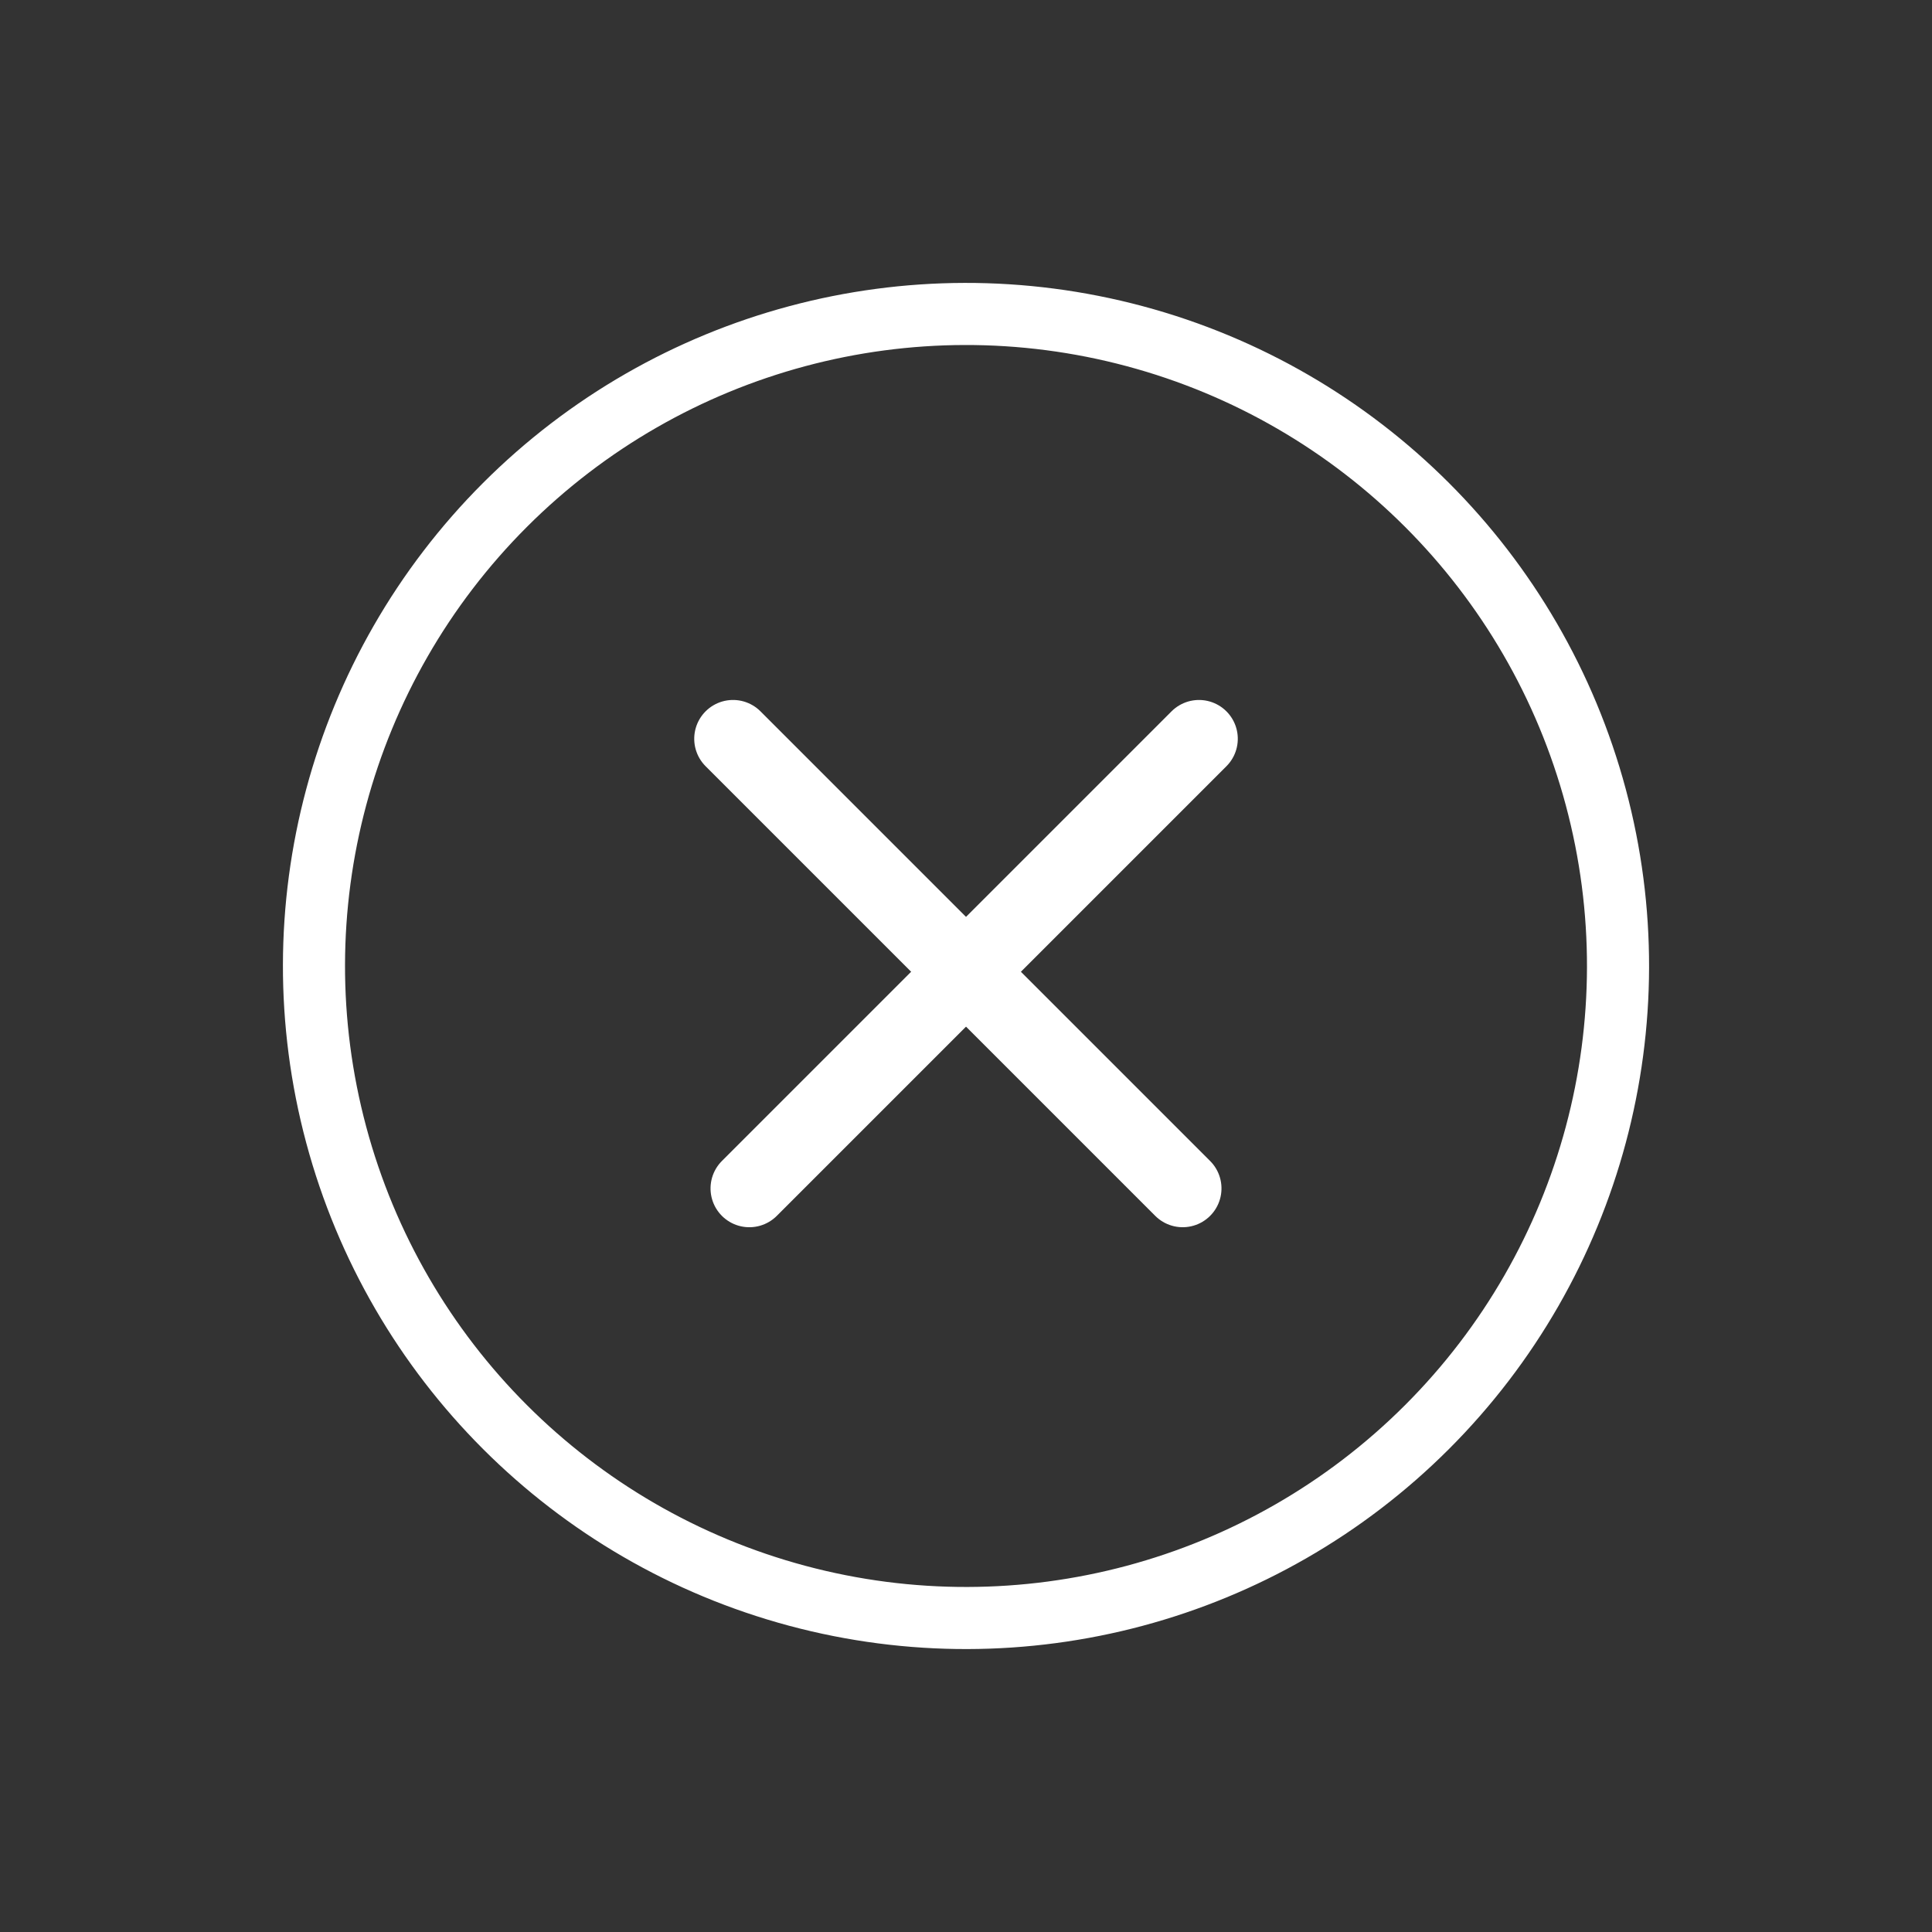 <svg xmlns="http://www.w3.org/2000/svg" id="x-ko" width="124.451" height="124.451" viewBox="0 0 124.451 124.451">
  <rect x="0" y="0" width="124.451" height="124.451" fill="#333333" stroke="none"/>
  <g id="Group_2861" data-name="Group 2861" transform="translate(964.494 -1274.207) rotate(45)">
    <path id="Path_91563" data-name="Path 91563" d="M-8832.168-16473.5h40.961" transform="translate(9118.207 18056.762)" fill="none" stroke="#fff" stroke-linecap="round" stroke-width="5"/>
    <path id="Path_91564" data-name="Path 91564" d="M0,0H40.961" transform="translate(307.263 1562.039) rotate(90)" fill="none" stroke="#fff" stroke-linecap="round" stroke-width="5"/>
    <g id="Ellipse_956" data-name="Ellipse 956" transform="translate(263 1539)" fill="none" stroke="#fff" stroke-width="4">
      <circle cx="44" cy="44" r="44" stroke="none"/>
      <circle cx="44" cy="44" r="42" fill="none"/>
    </g>
  </g>
</svg>